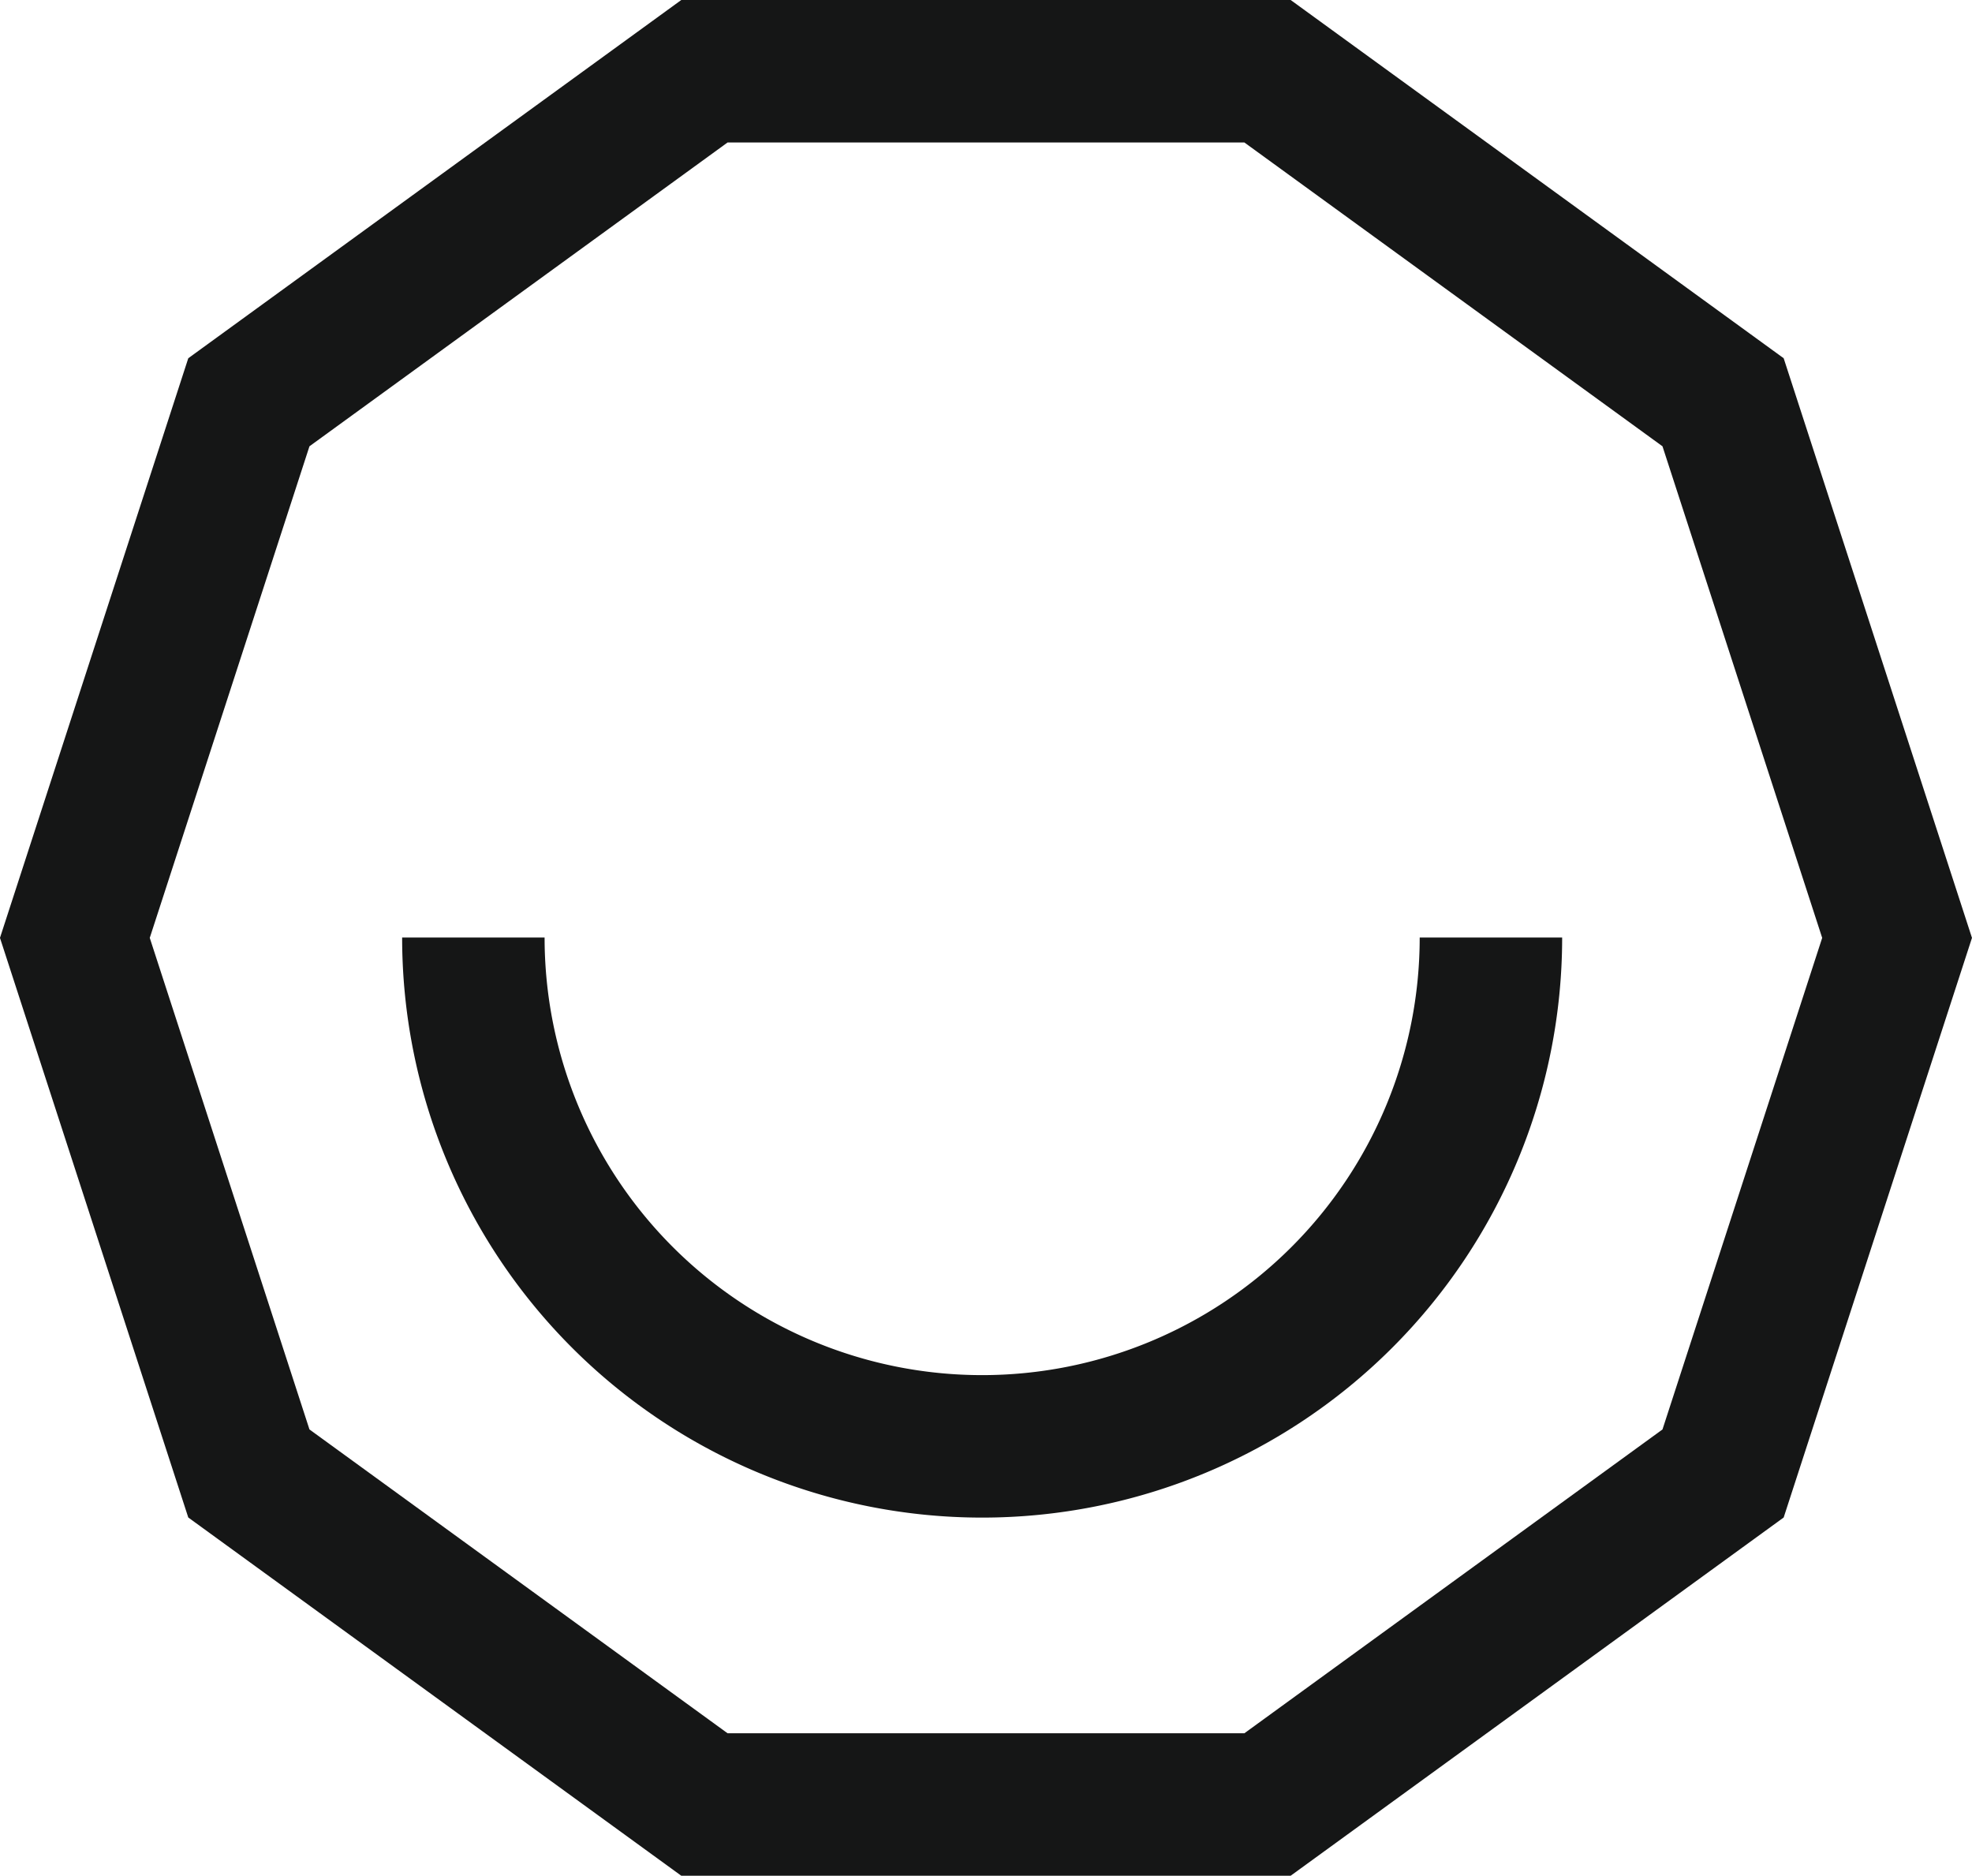 <svg xmlns="http://www.w3.org/2000/svg" width="77.519" height="73.725" viewBox="0 0 77.519 73.725">
  <g id="Grupo_1528" data-name="Grupo 1528" transform="translate(-1640.83 -750.264)">
    <path id="Trazado_1088" data-name="Trazado 1088" d="M1690.656,753.064h-22.135l-17.908,13.011-6.84,21.052,6.84,21.052,17.908,13.011h22.135l17.908-13.011,6.84-21.052-6.84-21.052Z" fill="none" stroke="#151616" stroke-width="5.6"/>
    <path id="Trazado_1089" data-name="Trazado 1089" d="M1699.438,787.113a20,20,0,0,1-40,0" fill="none" stroke="#151616" stroke-width="5.6"/>
  </g>
</svg>
